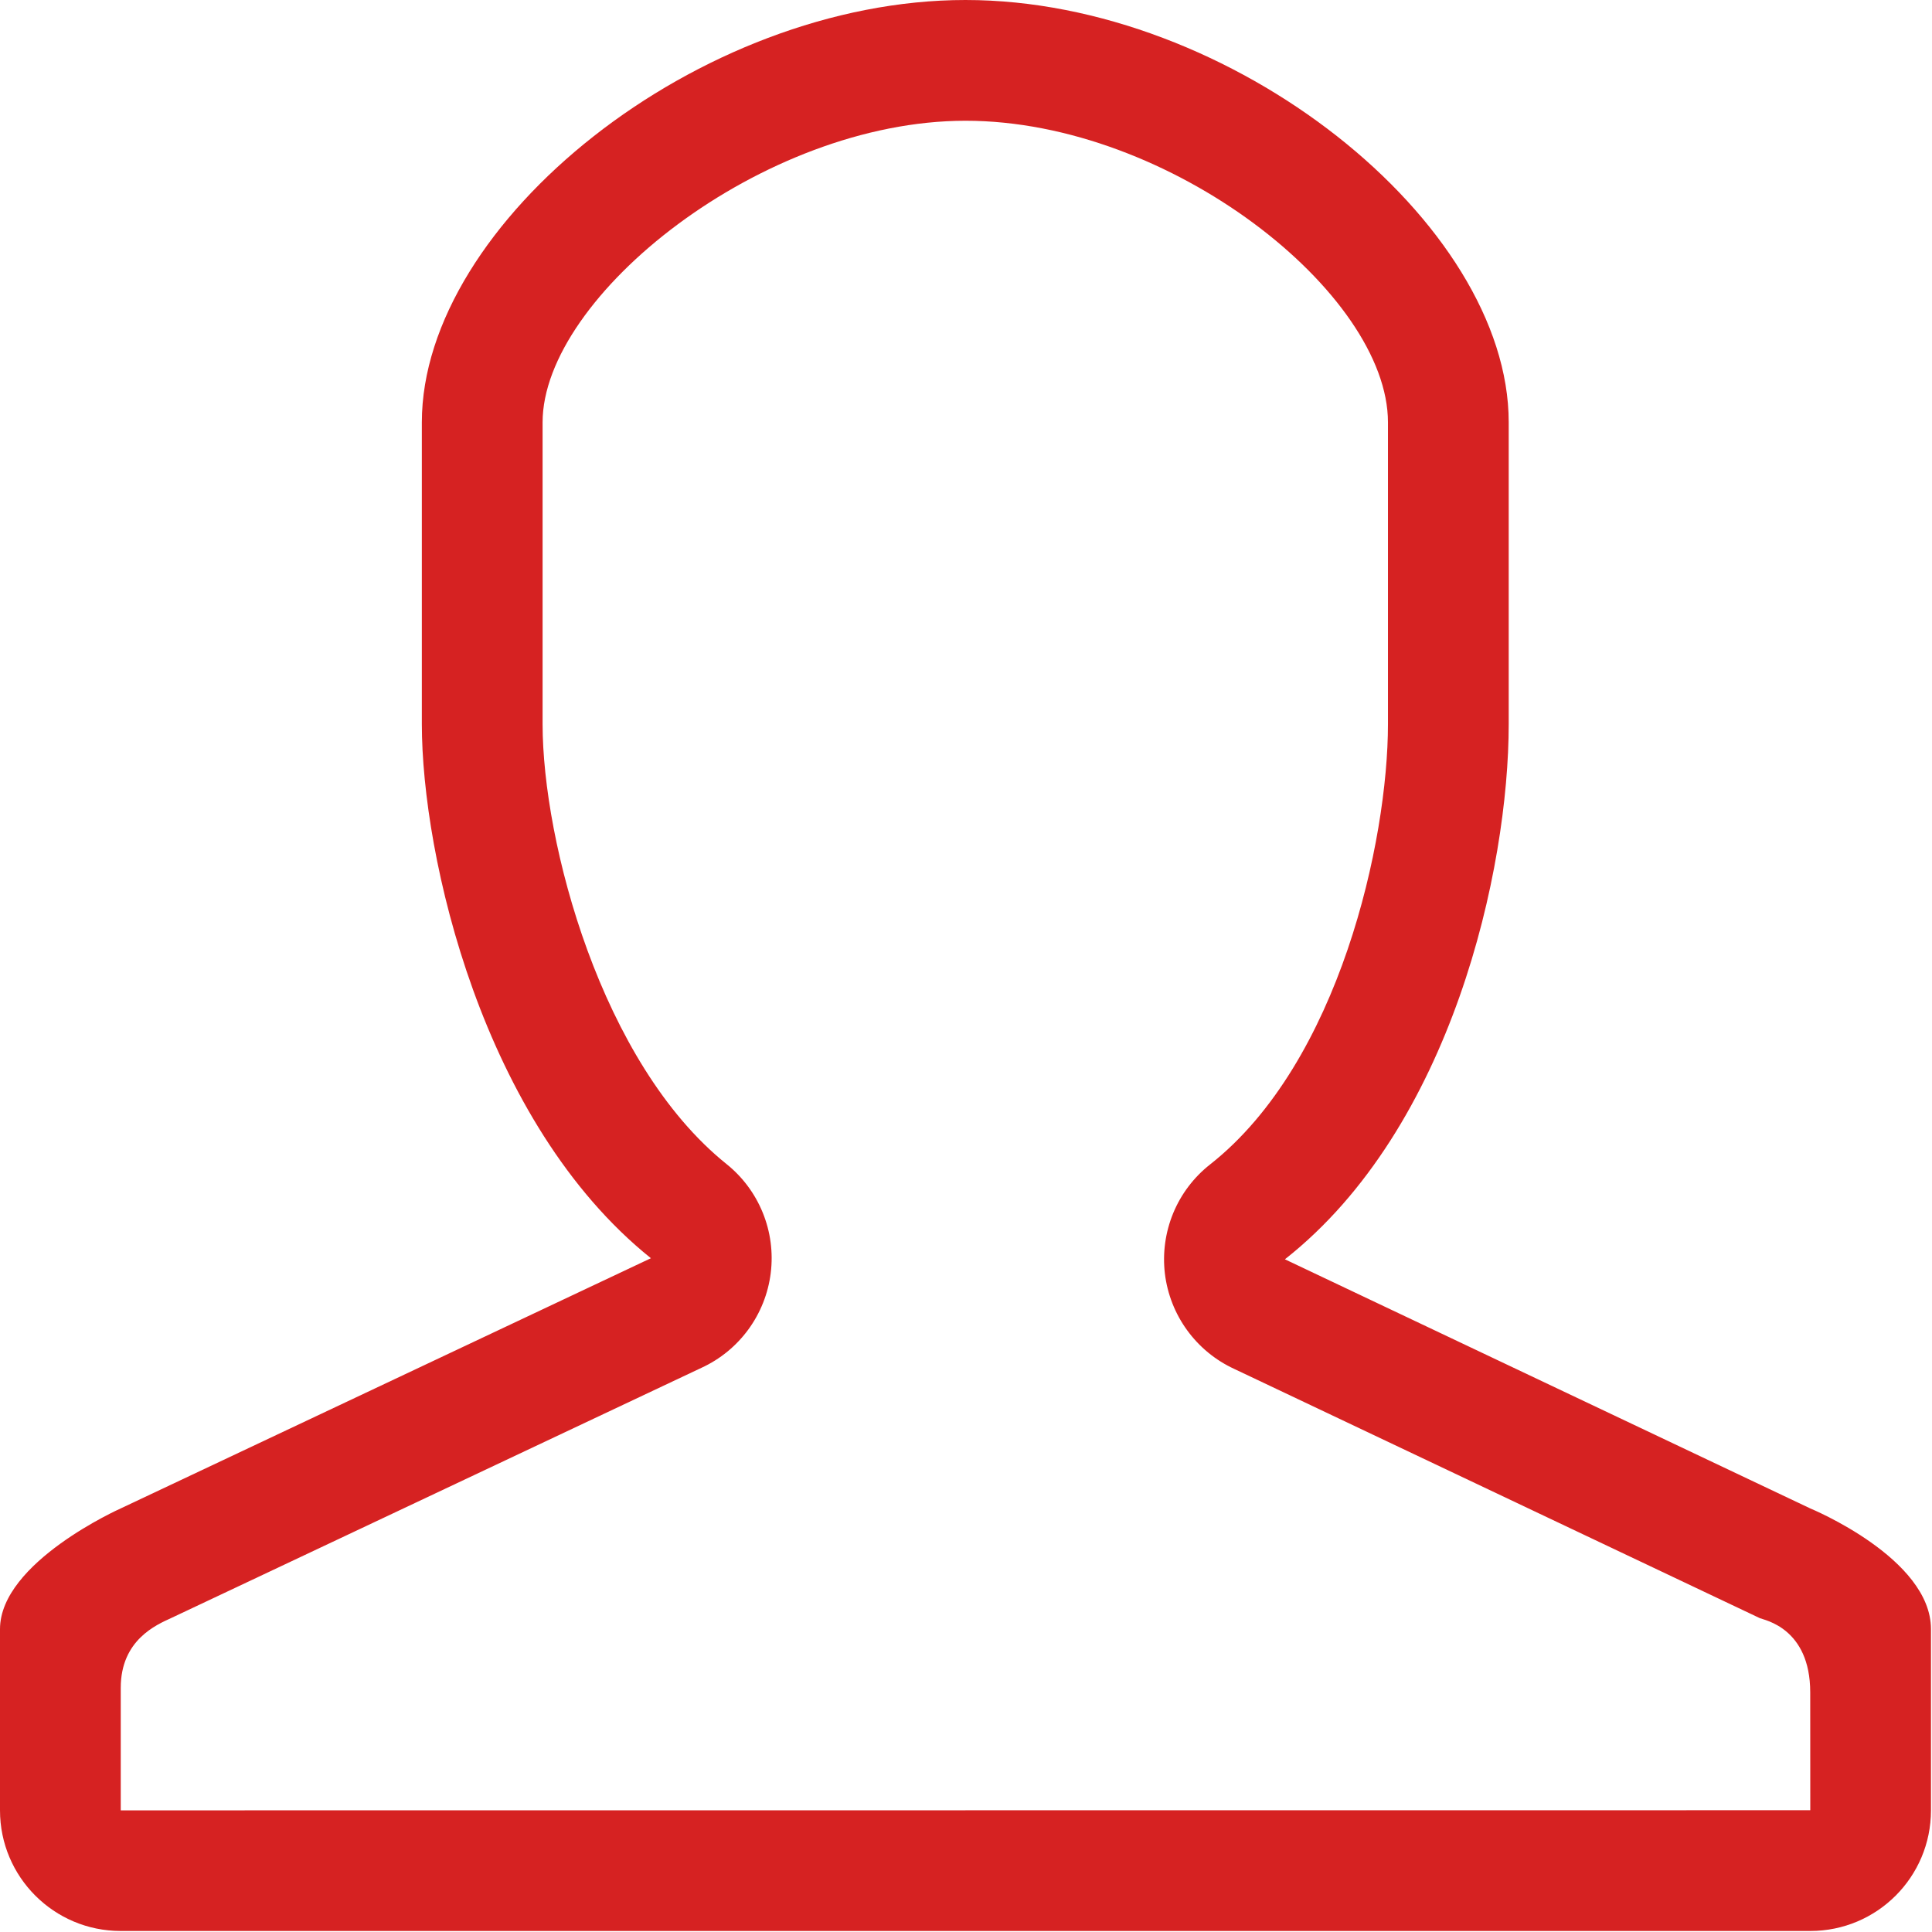 <svg width="32" height="32" viewBox="0 0 32 32" fill="none" xmlns="http://www.w3.org/2000/svg">
<g clip-path="url(#clip0_614_12)">
<path d="M15.992 2C19.387 2 22.989 4.861 22.989 6.995V11.993C22.989 13.916 22.189 17.596 20.044 19.286C19.774 19.498 19.564 19.775 19.433 20.091C19.302 20.408 19.254 20.753 19.294 21.093C19.377 21.785 19.813 22.384 20.446 22.675L29.149 26.802C29.217 26.833 29.983 26.961 29.983 28.031L29.984 29.983L2 29.985V27.955C2 27.16 2.596 26.91 2.835 26.8L11.617 22.656C12.247 22.367 12.681 21.771 12.766 21.084C12.851 20.396 12.573 19.713 12.033 19.28C9.955 17.612 8.987 13.945 8.987 11.993V6.995C8.988 4.907 12.626 2 15.992 2ZM15.992 0C11.575 0 6.987 3.686 6.987 6.996V11.993C6.987 14.177 7.984 18.595 10.781 20.84L1.998 24.985C1.998 24.985 0 25.875 0 26.983V29.985C0 31.089 0.895 31.983 1.998 31.983H29.985C31.089 31.983 31.983 31.089 31.983 29.985V26.983C31.983 25.808 29.985 24.985 29.985 24.985L21.282 20.858C24.052 18.677 24.989 14.393 24.989 11.993V6.995C24.989 3.686 20.407 3.125e-05 15.992 3.125e-05V0Z" fill="#D62222"/>
</g>
<defs>
<clipPath id="clip0_614_12">
<rect width="32" height="32" fill="white"/>
</clipPath>
</defs>
</svg>
